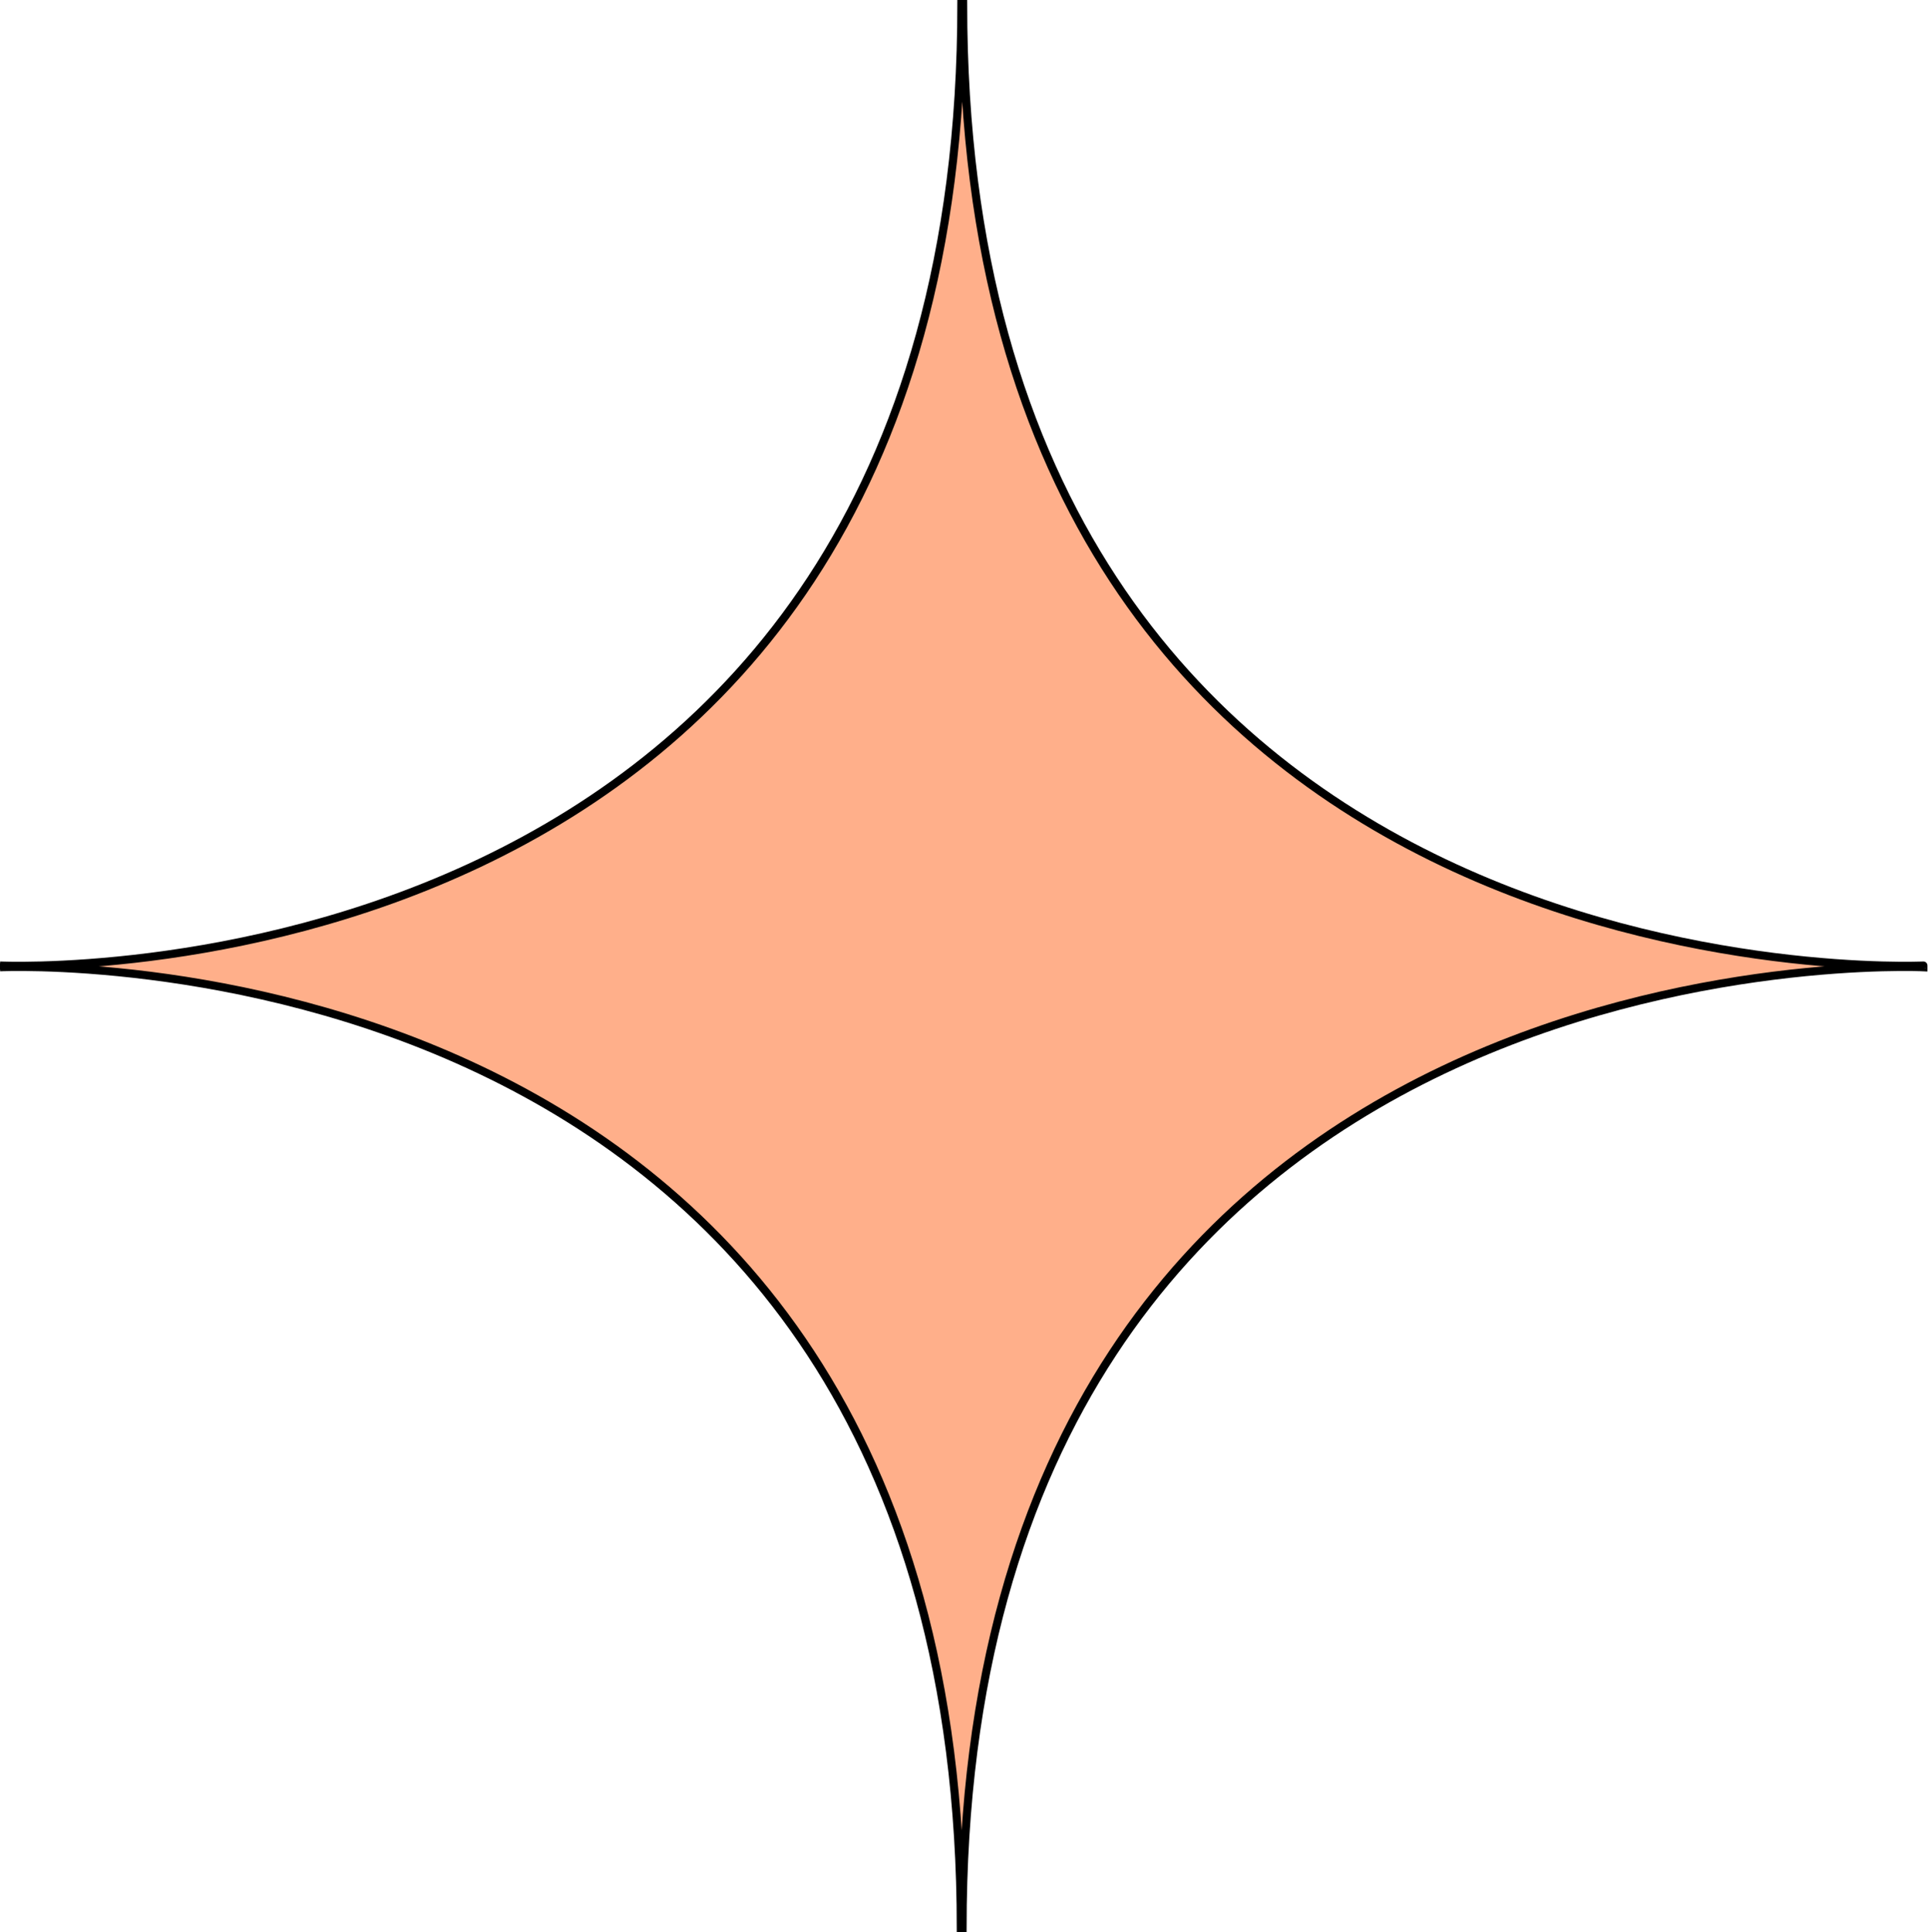 <?xml version="1.0" encoding="UTF-8"?>
<svg id="Layer_1" data-name="Layer 1" xmlns="http://www.w3.org/2000/svg" version="1.1" viewBox="0 0 333.1 333.8">
  <defs>
    <style>
      .cls-1 {
        fill: #ffaf8a;
        stroke: #000;
        stroke-miterlimit: 10;
        stroke-width: 1.4px;
      }
    </style>
  </defs>
  <path class="cls-1" d="M0,167.1s166-8,166,166h.3c0-174,166-166,166-166v-.3S166.4,174.7,166.4.7h-.3C166.1,174.7,0,166.8,0,166.8"/>
</svg>